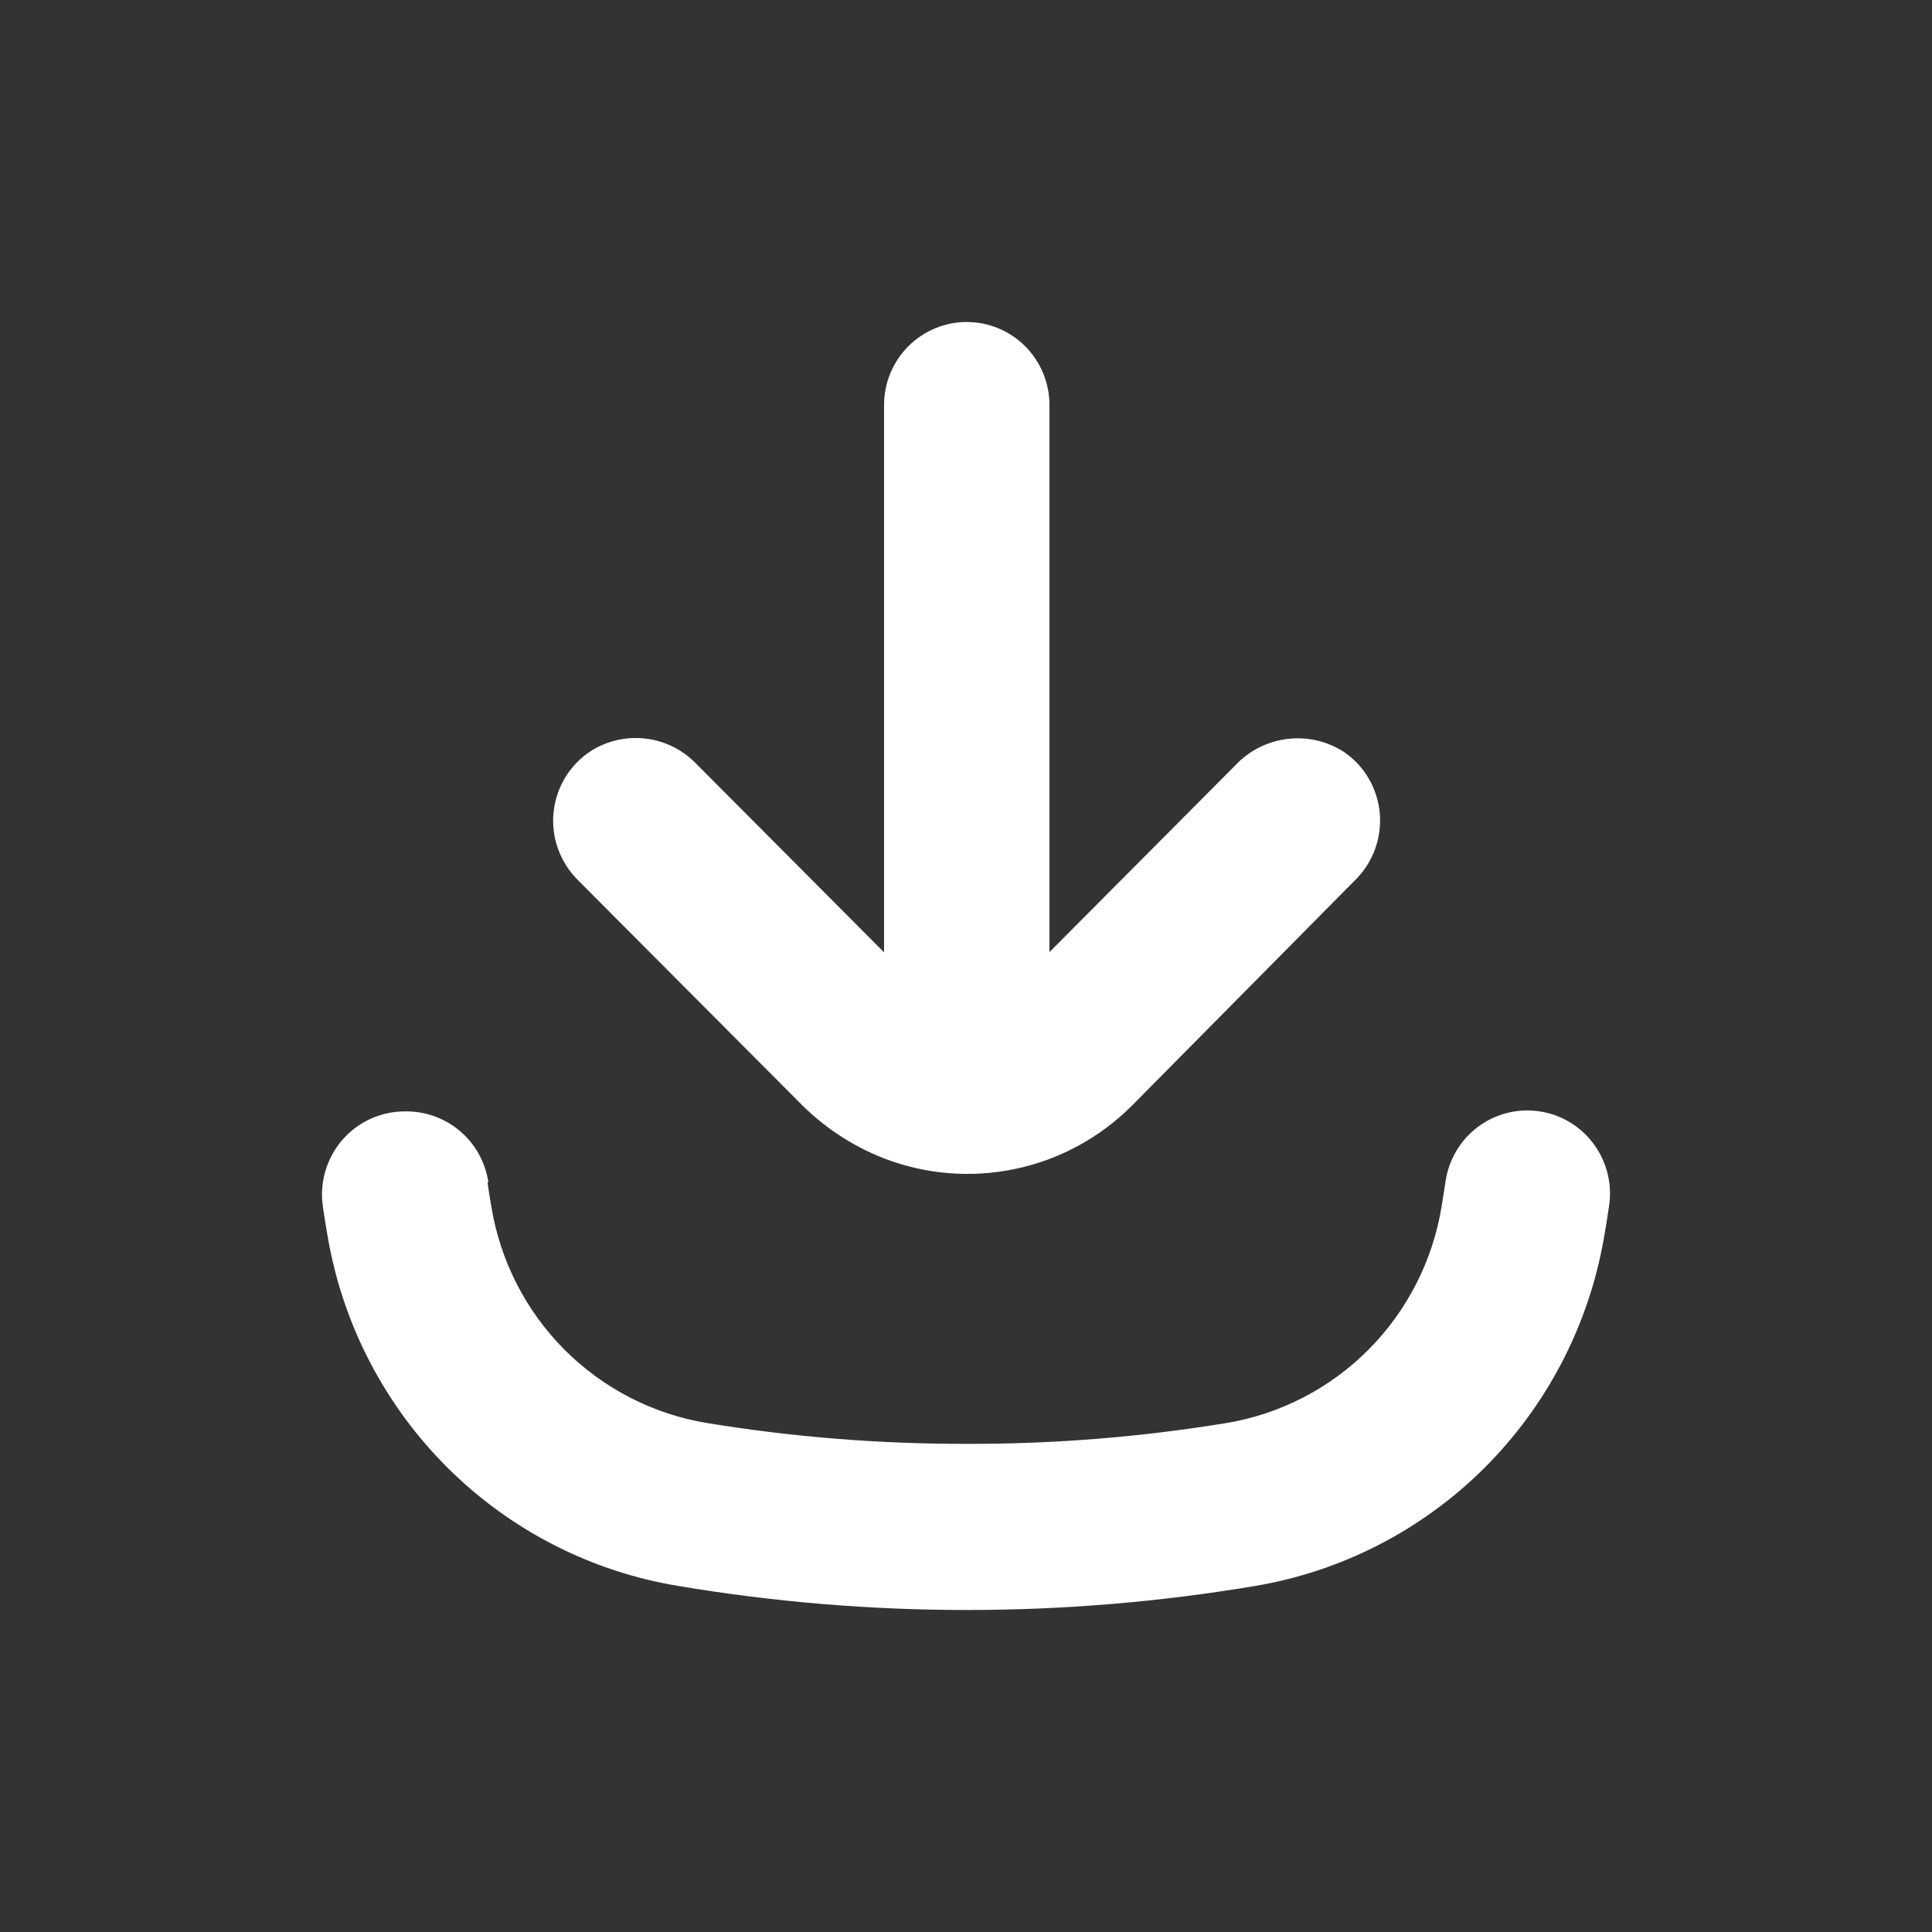 <svg width="24" height="24" viewBox="0 0 24 24" fill="none" xmlns="http://www.w3.org/2000/svg">
<rect x="0" y="0" width="24" height="24" fill="#333333" stroke="none"/>
<path d="M12.009 4C11.737 4 11.476 4.109 11.283 4.302C11.09 4.496 10.982 4.758 10.982 5.032V11.83L8.645 9.484C8.478 9.312 8.257 9.203 8.02 9.175C7.782 9.147 7.543 9.201 7.34 9.329C7.212 9.413 7.103 9.524 7.023 9.656C6.943 9.787 6.893 9.934 6.877 10.088C6.861 10.241 6.879 10.396 6.931 10.541C6.982 10.686 7.065 10.818 7.173 10.927L9.926 13.69C10.225 13.997 10.584 14.235 10.982 14.39C11.504 14.591 12.073 14.636 12.62 14.519C13.167 14.403 13.668 14.129 14.064 13.732L16.843 10.924C16.949 10.817 17.031 10.688 17.082 10.546C17.134 10.403 17.153 10.252 17.14 10.101C17.126 9.95 17.08 9.804 17.004 9.674C16.929 9.543 16.825 9.431 16.701 9.345C16.493 9.208 16.243 9.15 15.996 9.179C15.749 9.208 15.519 9.323 15.348 9.505L13.037 11.827V5.032C13.037 4.758 12.928 4.496 12.736 4.302C12.543 4.109 12.282 4 12.009 4Z" fill="white"/>
<path d="M6.067 14.689C6.031 14.442 5.907 14.216 5.718 14.054C5.529 13.892 5.288 13.804 5.039 13.806C4.89 13.805 4.742 13.836 4.606 13.897C4.47 13.958 4.349 14.049 4.251 14.162C4.154 14.275 4.082 14.409 4.04 14.553C3.999 14.697 3.989 14.848 4.012 14.996C4.031 15.125 4.051 15.253 4.074 15.381C4.264 16.467 4.787 17.467 5.569 18.242C6.351 19.016 7.353 19.527 8.437 19.703C9.618 19.901 10.812 20 12.009 20C13.206 20 14.401 19.901 15.582 19.703C16.662 19.523 17.66 19.011 18.438 18.237C19.216 17.462 19.735 16.464 19.924 15.381C19.947 15.253 19.967 15.125 19.986 14.996C20.008 14.861 20.004 14.723 19.973 14.59C19.941 14.456 19.884 14.331 19.804 14.22C19.724 14.109 19.623 14.015 19.506 13.944C19.39 13.873 19.26 13.826 19.126 13.806C18.991 13.785 18.853 13.792 18.721 13.826C18.589 13.859 18.465 13.919 18.356 14.001C18.247 14.083 18.155 14.186 18.087 14.305C18.018 14.423 17.973 14.553 17.955 14.689C17.939 14.789 17.924 14.889 17.908 14.988C17.798 15.661 17.481 16.281 17.002 16.764C16.523 17.246 15.906 17.565 15.238 17.677C14.17 17.852 13.091 17.939 12.009 17.936C10.928 17.938 9.848 17.852 8.781 17.677C8.111 17.567 7.492 17.247 7.011 16.765C6.53 16.282 6.213 15.66 6.103 14.986C6.085 14.886 6.07 14.786 6.056 14.686" fill="white"/>
</svg>
